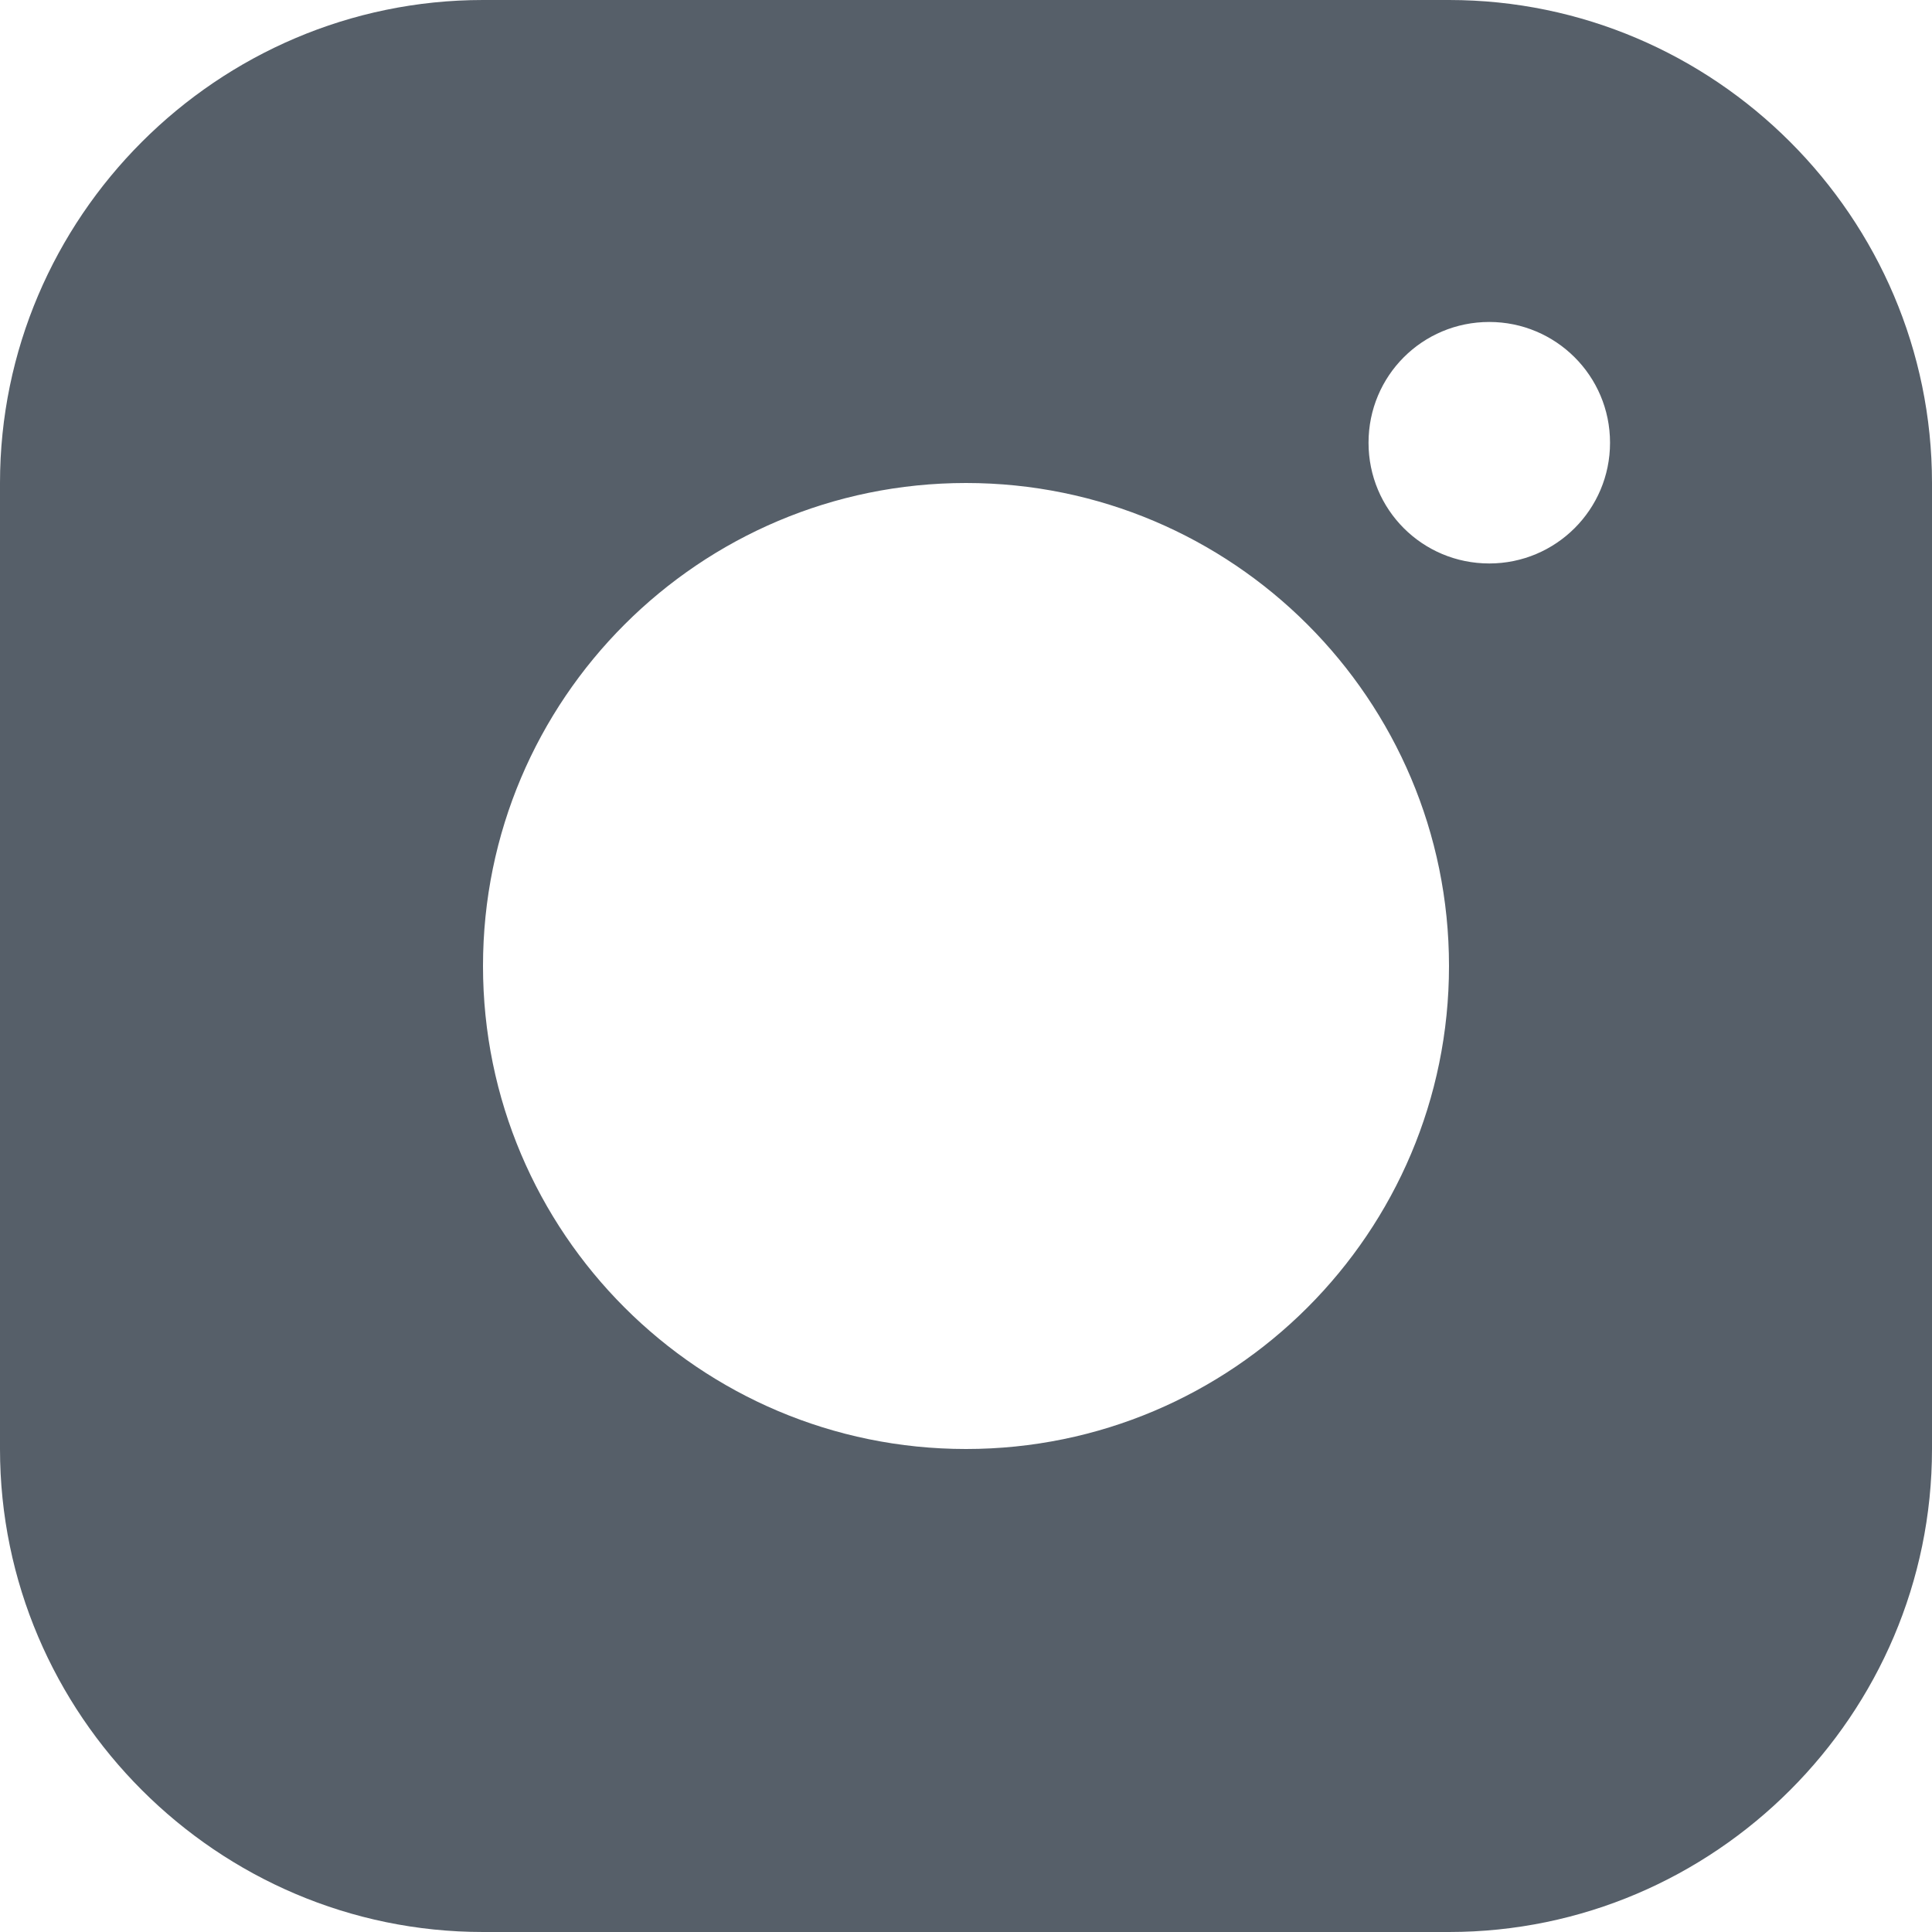 <?xml version="1.0" encoding="UTF-8"?><svg id="Livello_2" xmlns="http://www.w3.org/2000/svg" width="20" height="20" viewBox="0 0 20 20"><defs><style>.cls-1{fill:#565f69;}</style></defs><g id="Livello_2-2"><path class="cls-1" d="m15,0H5C2.25,0,0,2.25,0,5v10c0,2.75,2.25,5,5,5h10c2.75,0,5-2.25,5-5V5c0-2.75-2.25-5-5-5Zm-5,15c-2.76,0-5-2.24-5-5s2.24-5,5-5,5,2.24,5,5-2.24,5-5,5Zm5.417-9.167c-.693,0-1.25-.557-1.25-1.25,0-.693.557-1.25,1.25-1.25.688,0,1.25.557,1.25,1.25,0,.693-.562,1.25-1.25,1.25Z"/></g></svg>